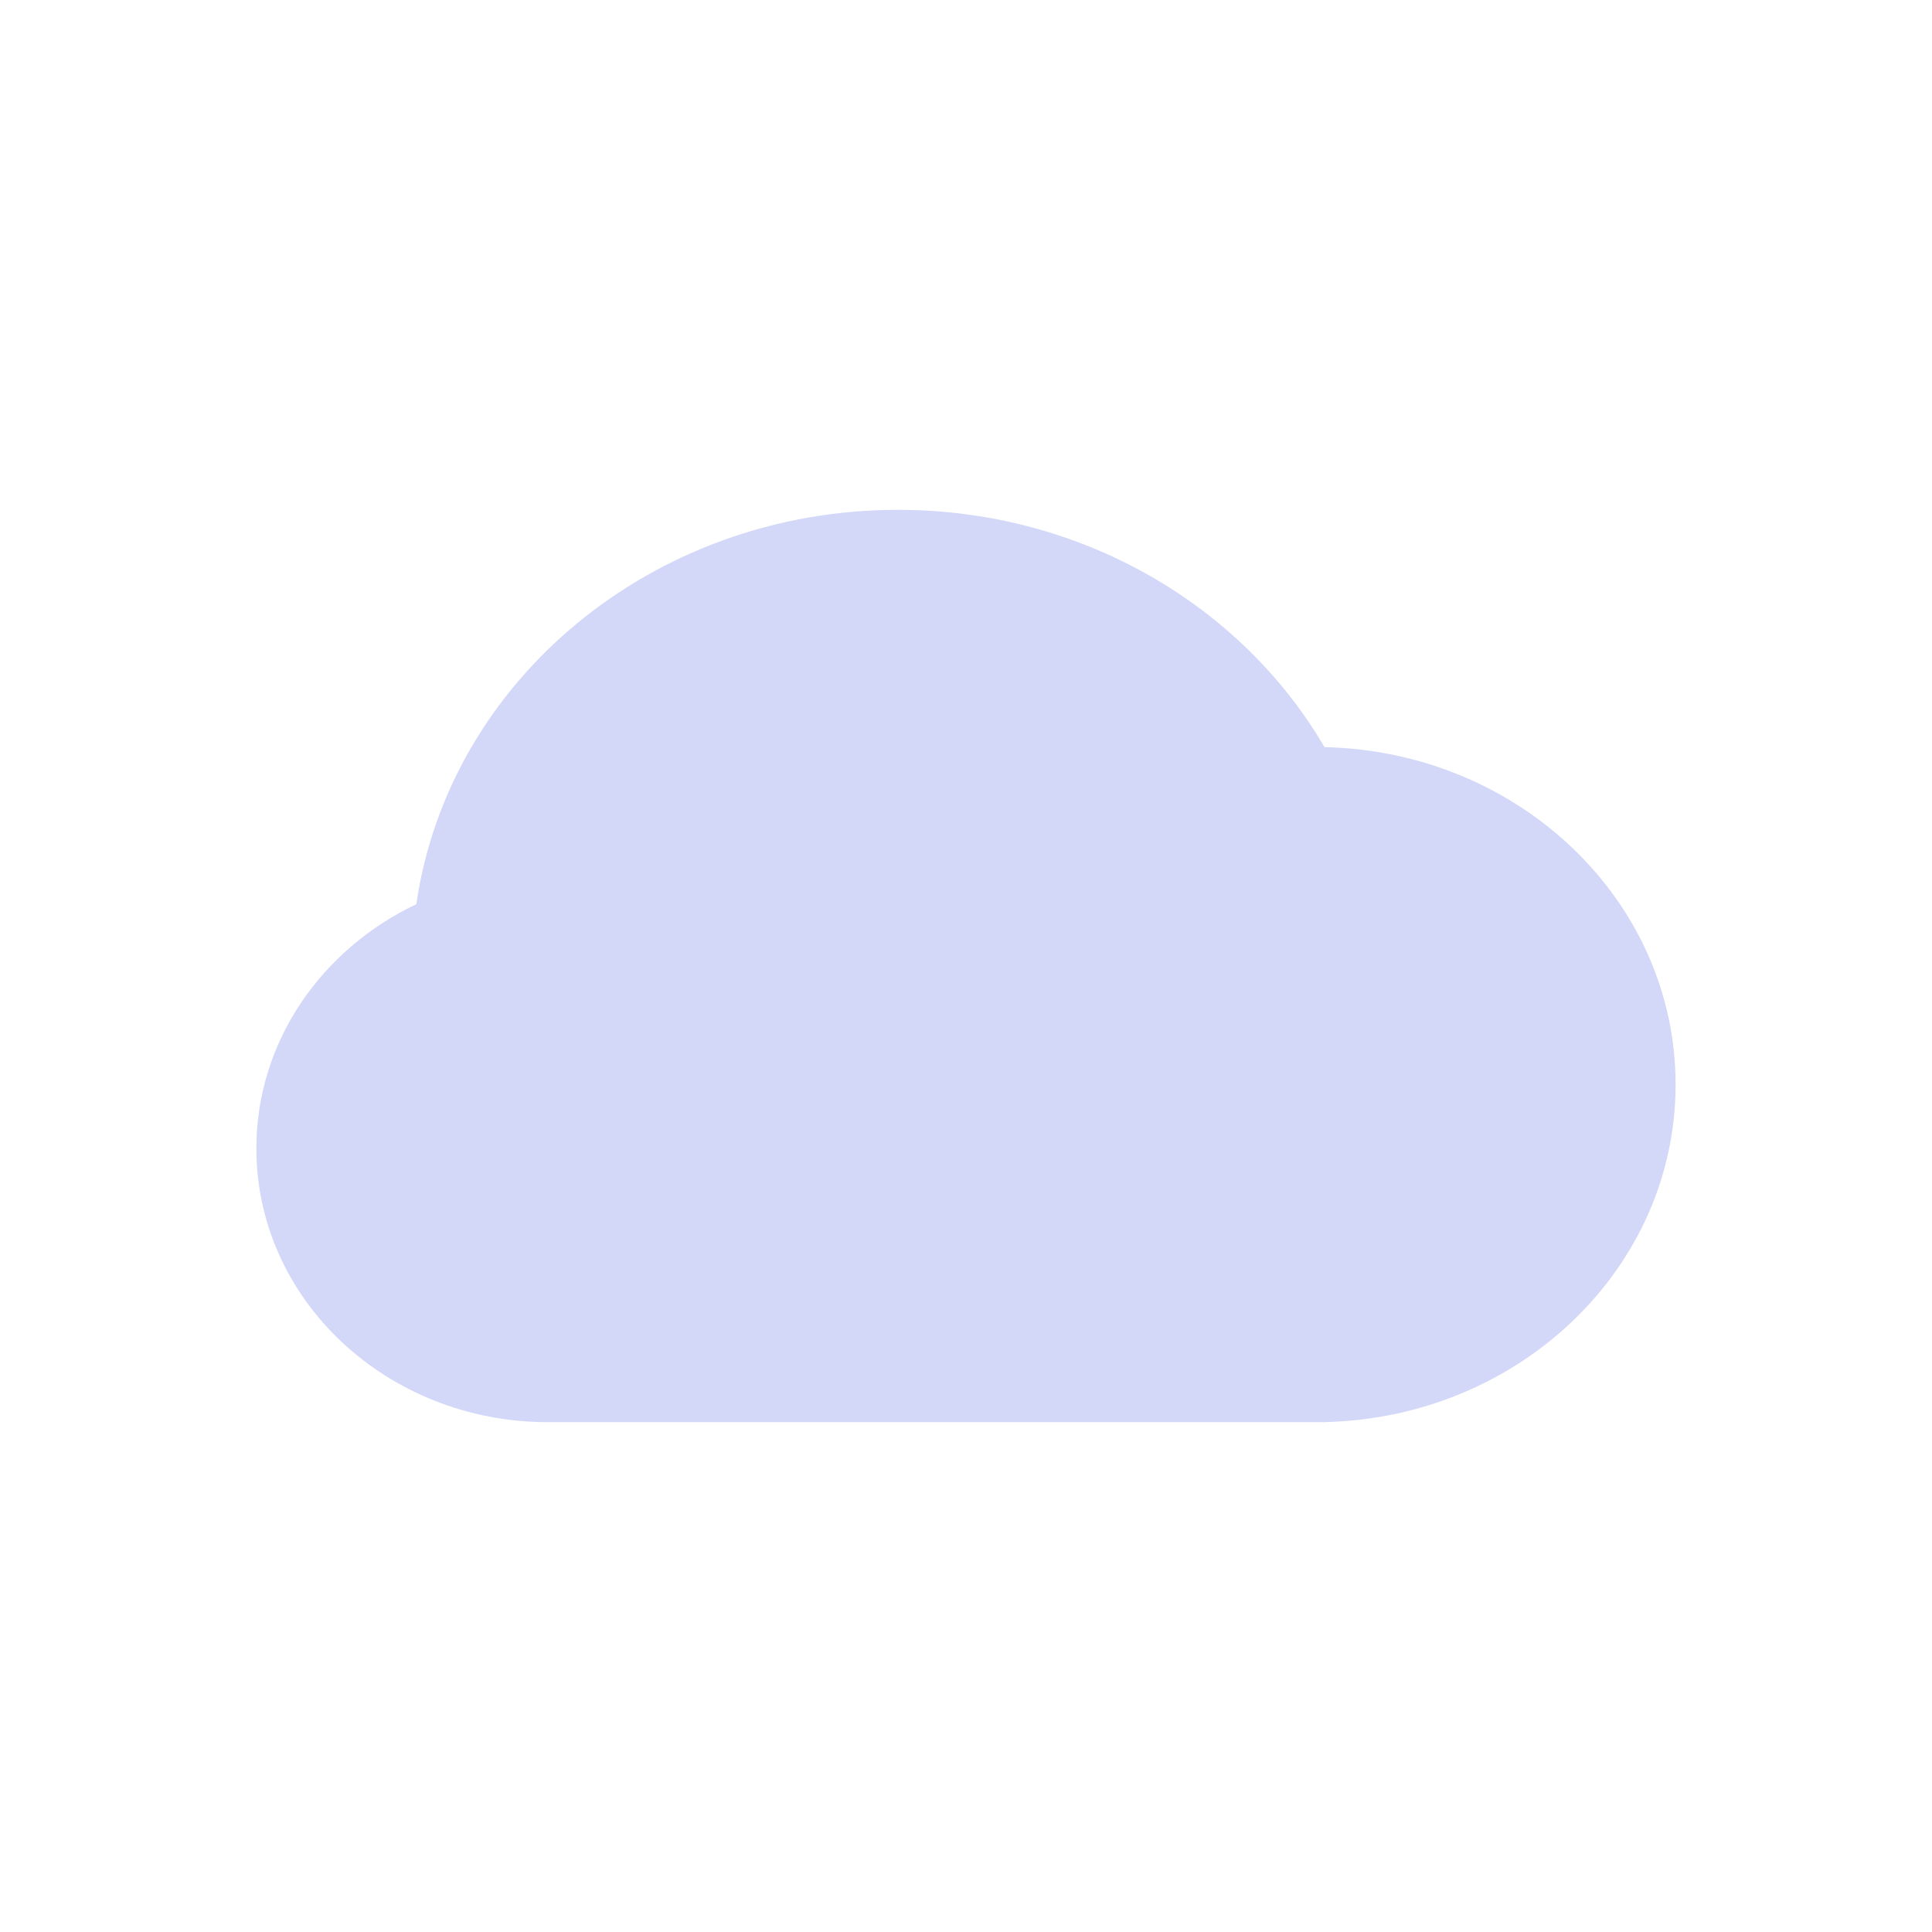 <svg width="36" height="36" viewBox="0 0 36 36" fill="none" xmlns="http://www.w3.org/2000/svg">
<path d="M10.211 26.5C7.21 26.5 4.777 24.217 4.777 21.4C4.777 19.412 5.989 17.689 7.758 16.848C8.357 12.699 12.146 9.5 16.732 9.5C20.159 9.5 23.141 11.287 24.68 13.922C28.307 14.001 31.222 16.786 31.222 20.21C31.222 23.627 28.319 26.408 24.701 26.498V26.5H10.211Z" fill="#D3D7F8"/>
</svg>
